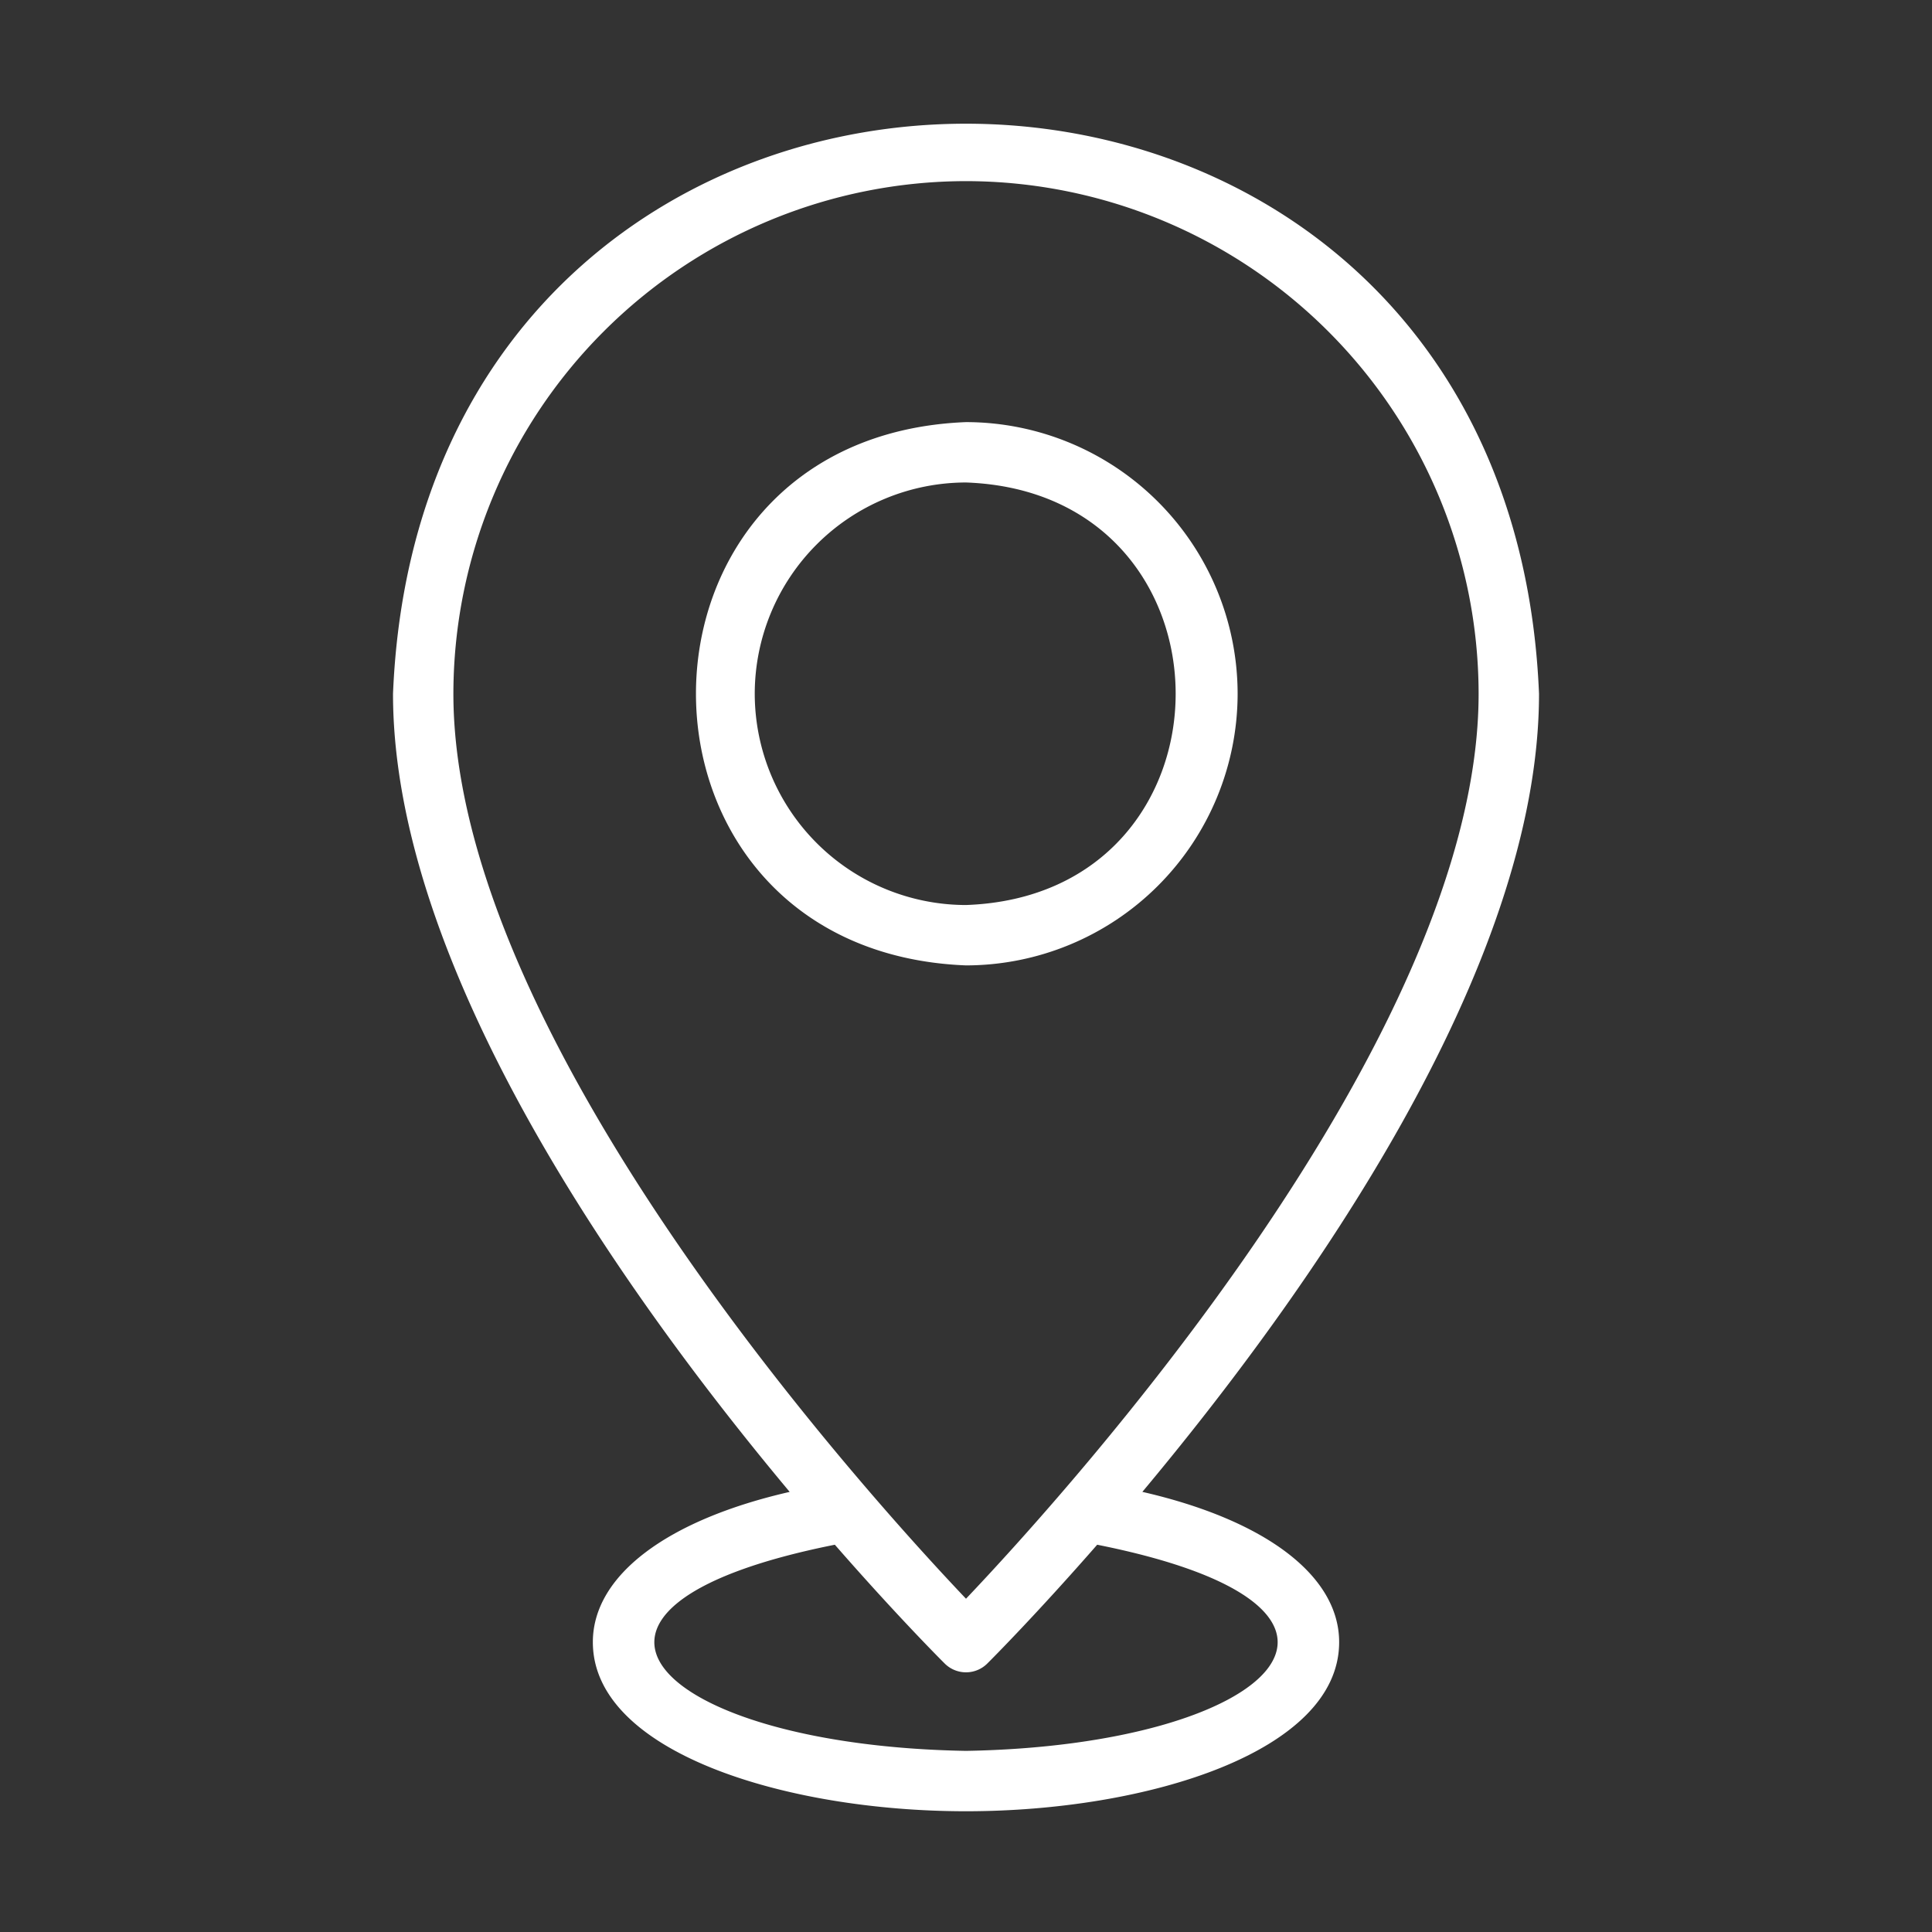 <?xml version="1.0" encoding="UTF-8"?> <svg xmlns="http://www.w3.org/2000/svg" xmlns:xlink="http://www.w3.org/1999/xlink" xmlns:svgjs="http://svgjs.com/svgjs" version="1.1" width="512" height="512" x="0" y="0" viewBox="0 0 64 64" style="enable-background:new 0 0 512 512" xml:space="preserve" class=""><rect x="0" y="0" width="64" height="64" fill="#333333" stroke="none"/><g><path d="M40.998 22.981A9.008 9.008 0 0 0 32 13.983c-11.929.472-11.925 17.527 0 17.997a9.009 9.009 0 0 0 8.998-8.999zm-15.996 0A7.006 7.006 0 0 1 32 15.983c9.262.33 9.259 13.67 0 13.997a7.007 7.007 0 0 1-6.998-6.999z" fill="#ffffff" data-original="#000000" class=""></path><path d="M37.842 49.42c5.412-6.473 13.14-17.312 13.14-26.439-1.039-25.173-36.922-25.182-37.963 0 0 9.127 7.727 19.966 13.14 26.44-4.065.93-6.52 2.769-6.52 4.977C19.639 58.038 26.008 60 32 60s12.361-1.963 12.361-5.602c0-2.208-2.455-4.047-6.52-4.978zM32 6a17.001 17.001 0 0 1 16.981 16.981c0 11.416-13.685 26.51-16.981 29.979-3.296-3.469-16.981-18.563-16.981-29.979A17.001 17.001 0 0 1 32 6zm0 52c-10.21-.178-14.918-4.72-4.345-6.829 1.99 2.278 3.436 3.733 3.639 3.935a1 1 0 0 0 1.412 0c.203-.202 1.648-1.657 3.64-3.935C46.917 53.279 42.21 57.821 32 58z" fill="#ffffff" data-original="#000000" class=""></path></g></svg> 